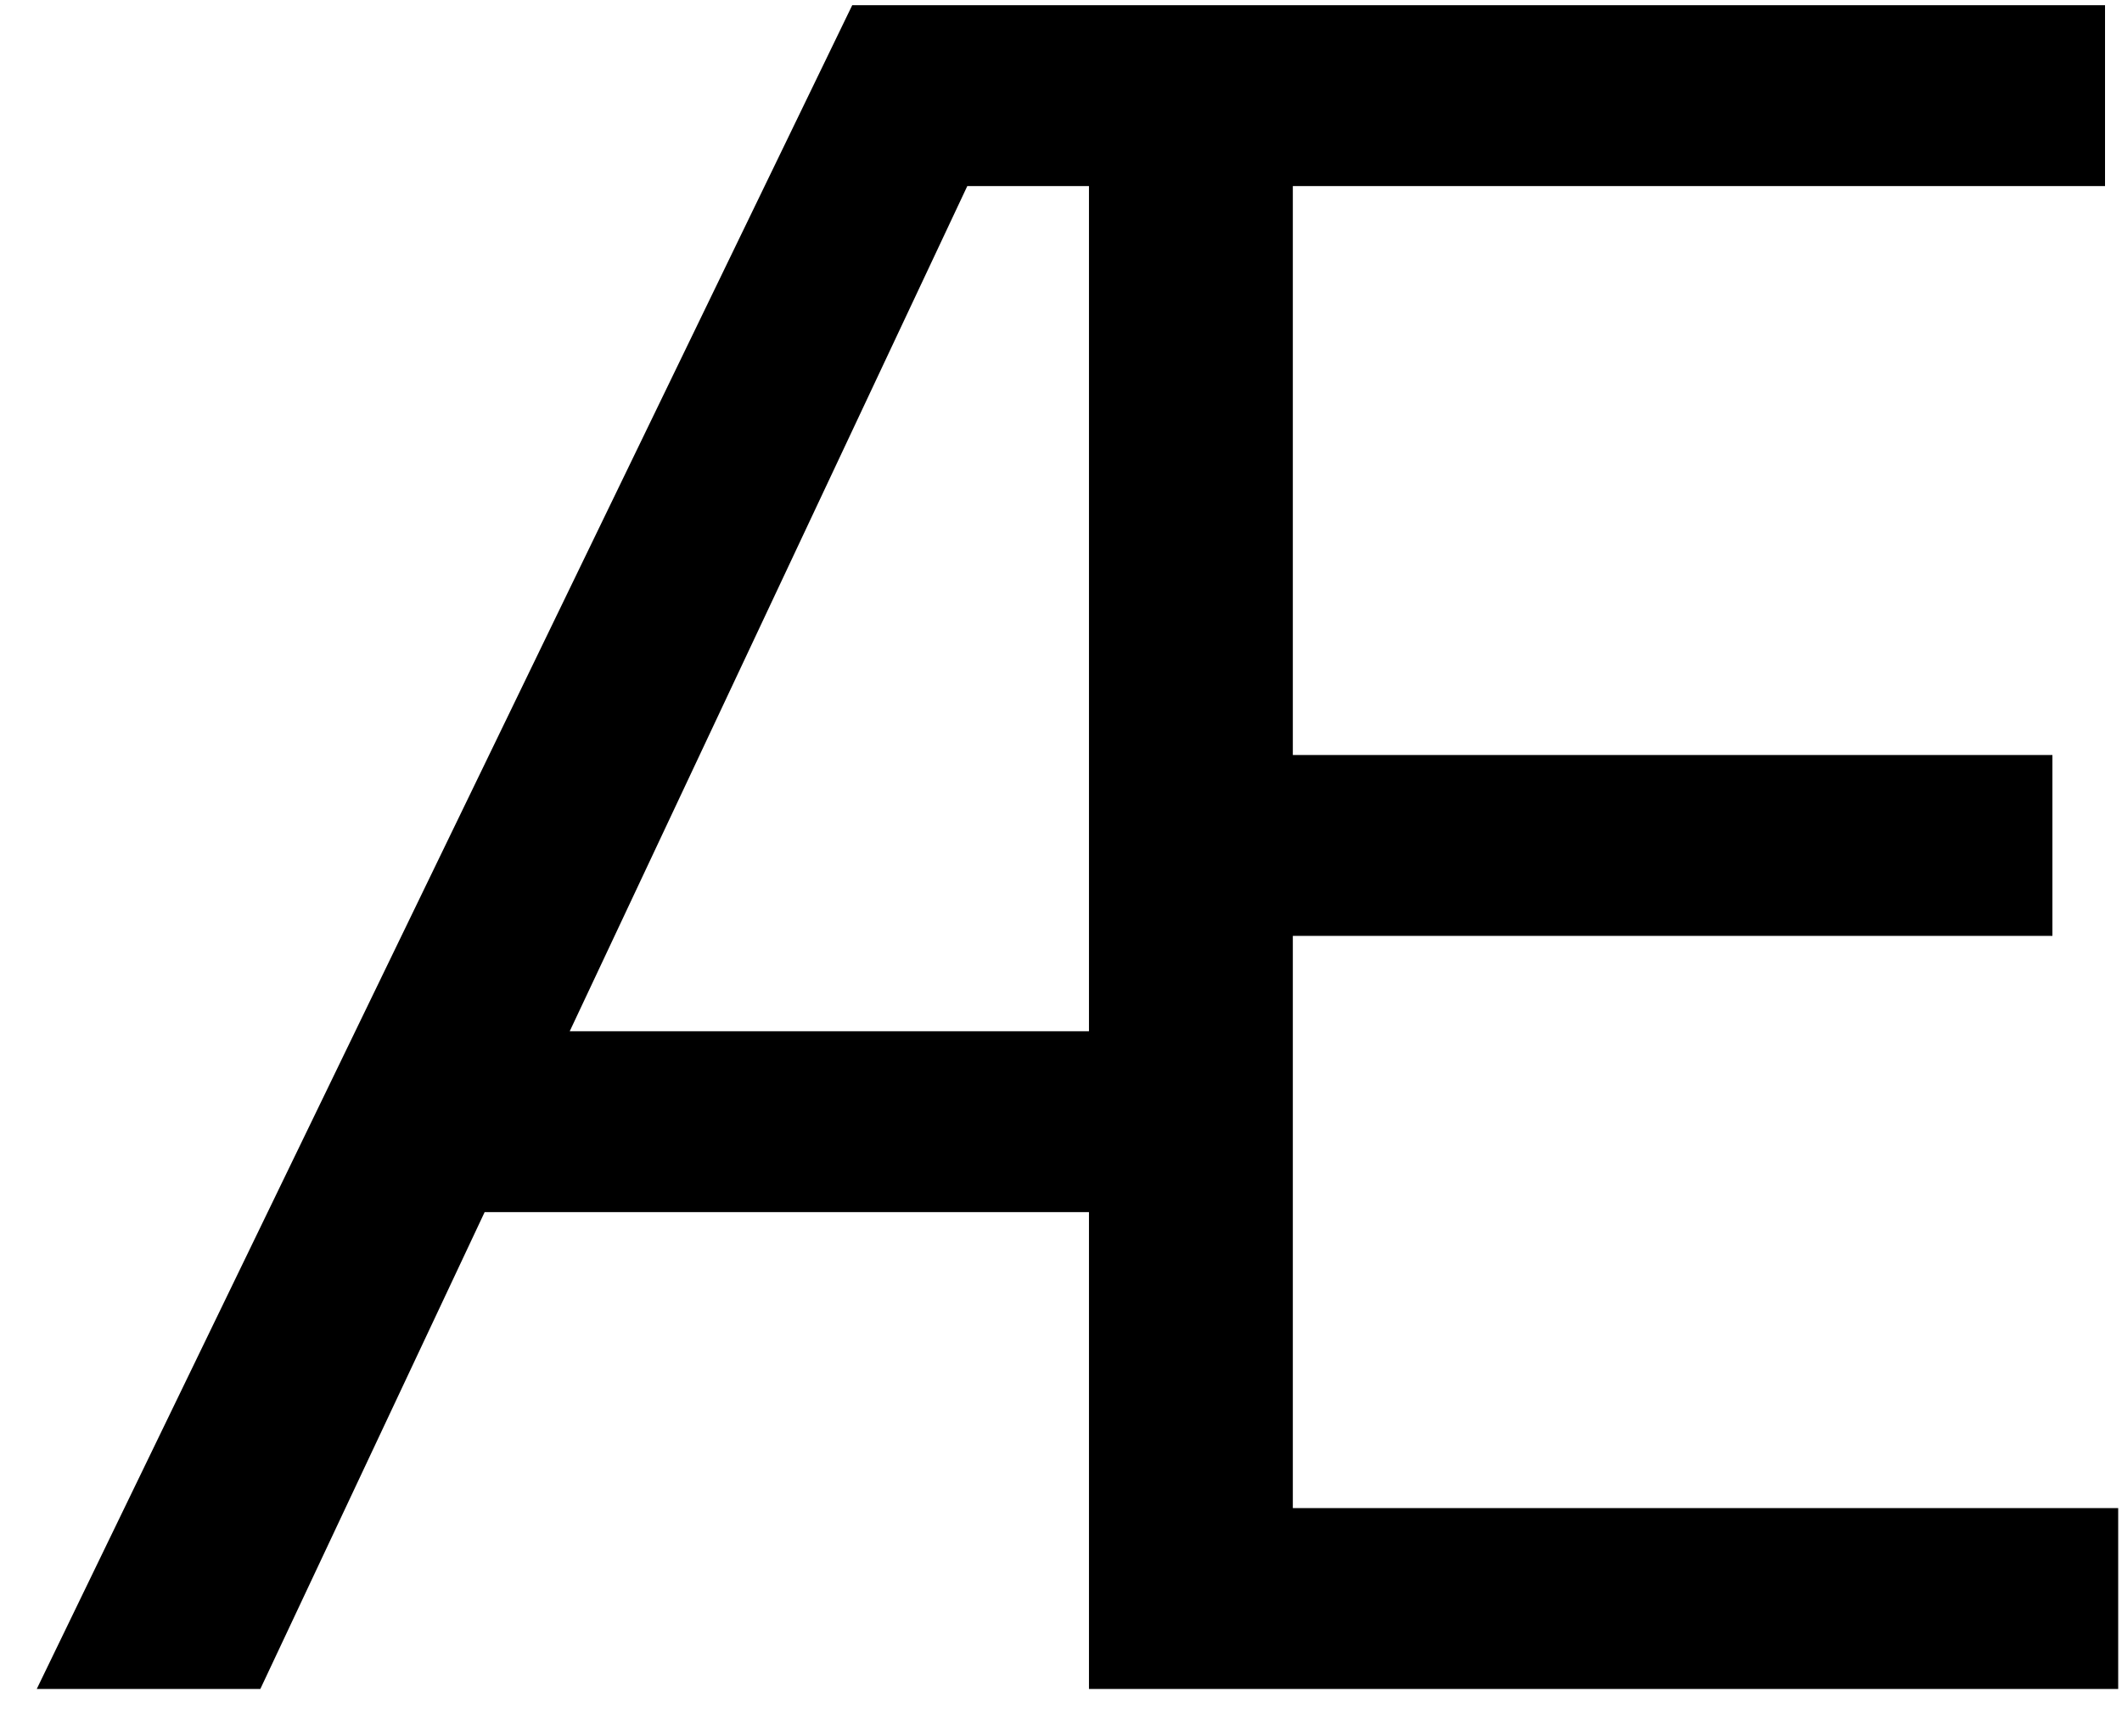 <svg width="44" height="36" viewBox="0 0 44 36" fill="none" xmlns="http://www.w3.org/2000/svg">
<path d="M0.762 35.017L17.671 0.108H43.648V3.858H26.807V15.653H42.557V19.403H26.807V31.267H43.921V35.017H22.58V3.858H20.057L5.398 35.017H0.762ZM8.194 25.131V21.381H24.694V25.131H8.194Z" fill="black"/>
</svg>

